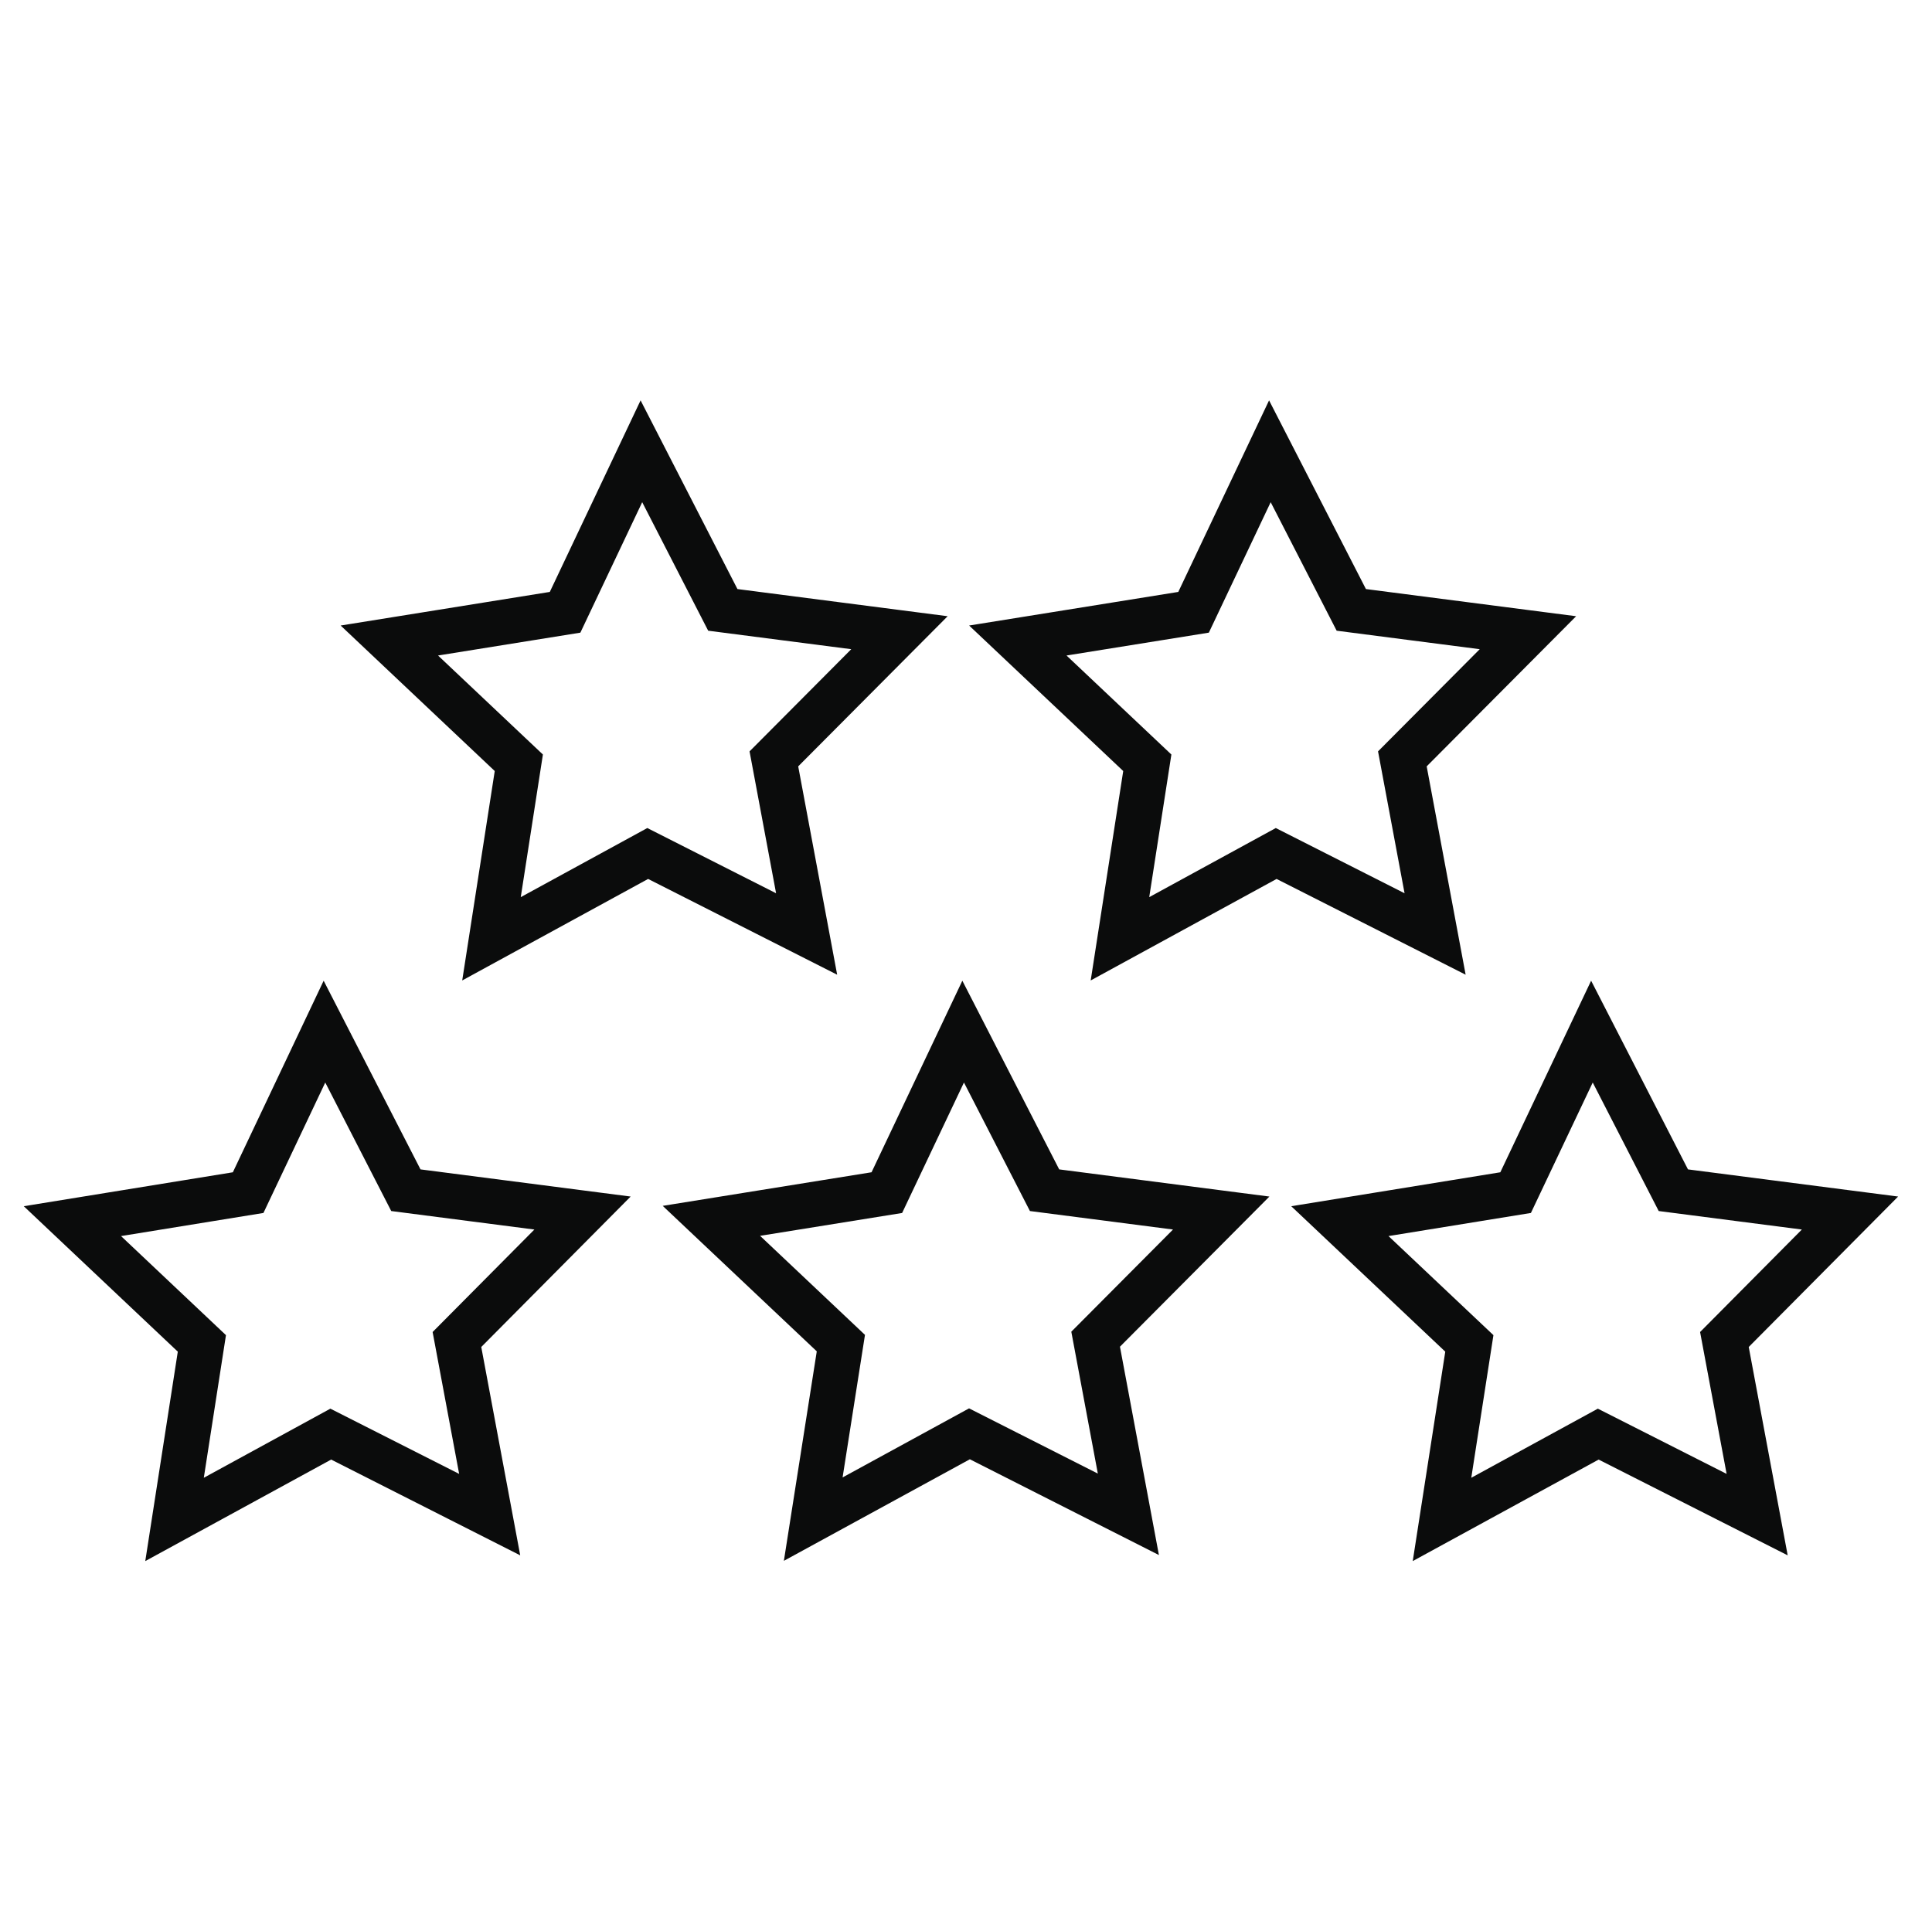 <svg version="1.1" id="Layer_1" xmlns="http://www.w3.org/2000/svg" xmlns:xlink="http://www.w3.org/1999/xlink" x="0px" y="0px" viewBox="0 0 64.31 63.49" style="enable-background:new 0 0 64.31 63.49;" xml:space="preserve">
<style type="text/css">
	.st0{fill:none;}
	.st1{fill:#010202;}
	.st2{fill:#FFFFFF;}
	.st3{fill:none;stroke:#010202;stroke-width:1.5;}
	.st4{fill:none;stroke:#010202;}
	.st5{fill:none;stroke:#0A0C0C;stroke-width:1.5;stroke-miterlimit:10;}
	.st6{fill:none;stroke:#010202;stroke-width:1.5;stroke-miterlimit:10;}
	.st7{fill:none;stroke:#0B0C0C;stroke-width:1.5;stroke-miterlimit:10;}
</style>
<g id="Group_155" transform="translate(1.62 1.694)">
	<path id="Path_25" class="st7" d="M17.19,18.69l2.54-5.36l2.71,5.28l5.88,0.76l-4.18,4.2l1.09,5.83l-5.29-2.68l-5.2,2.84l0.91-5.86
		l-4.31-4.07L17.19,18.69z"></path>
	<path id="Path_26" class="st7" d="M38.11,18.69l2.54-5.36l2.71,5.28l5.88,0.76l-4.18,4.2l1.09,5.83l-5.29-2.68l-5.2,2.84l0.91-5.86
		l-4.31-4.07L38.11,18.69z"></path>
	<path id="Path_27" class="st7" d="M27.9,38.01l2.54-5.36l2.71,5.28l5.88,0.76l-4.18,4.2l1.09,5.83l-5.29-2.68l-5.2,2.84l0.92-5.86
		l-4.31-4.07L27.9,38.01z"></path>
	<path id="Path_28" class="st7" d="M6.64,38.01l2.54-5.36l2.71,5.28l5.88,0.76l-4.18,4.21l1.09,5.83l-5.29-2.68l-5.2,2.84l0.91-5.86
		l-4.31-4.07L6.64,38.01z"></path>
	<path id="Path_29" class="st7" d="M48.83,38.01l2.54-5.36l2.71,5.28l5.88,0.76l-4.18,4.21l1.09,5.83l-5.29-2.68l-5.2,2.84
		l0.91-5.86l-4.31-4.07L48.83,38.01z"></path>
</g>
</svg>
